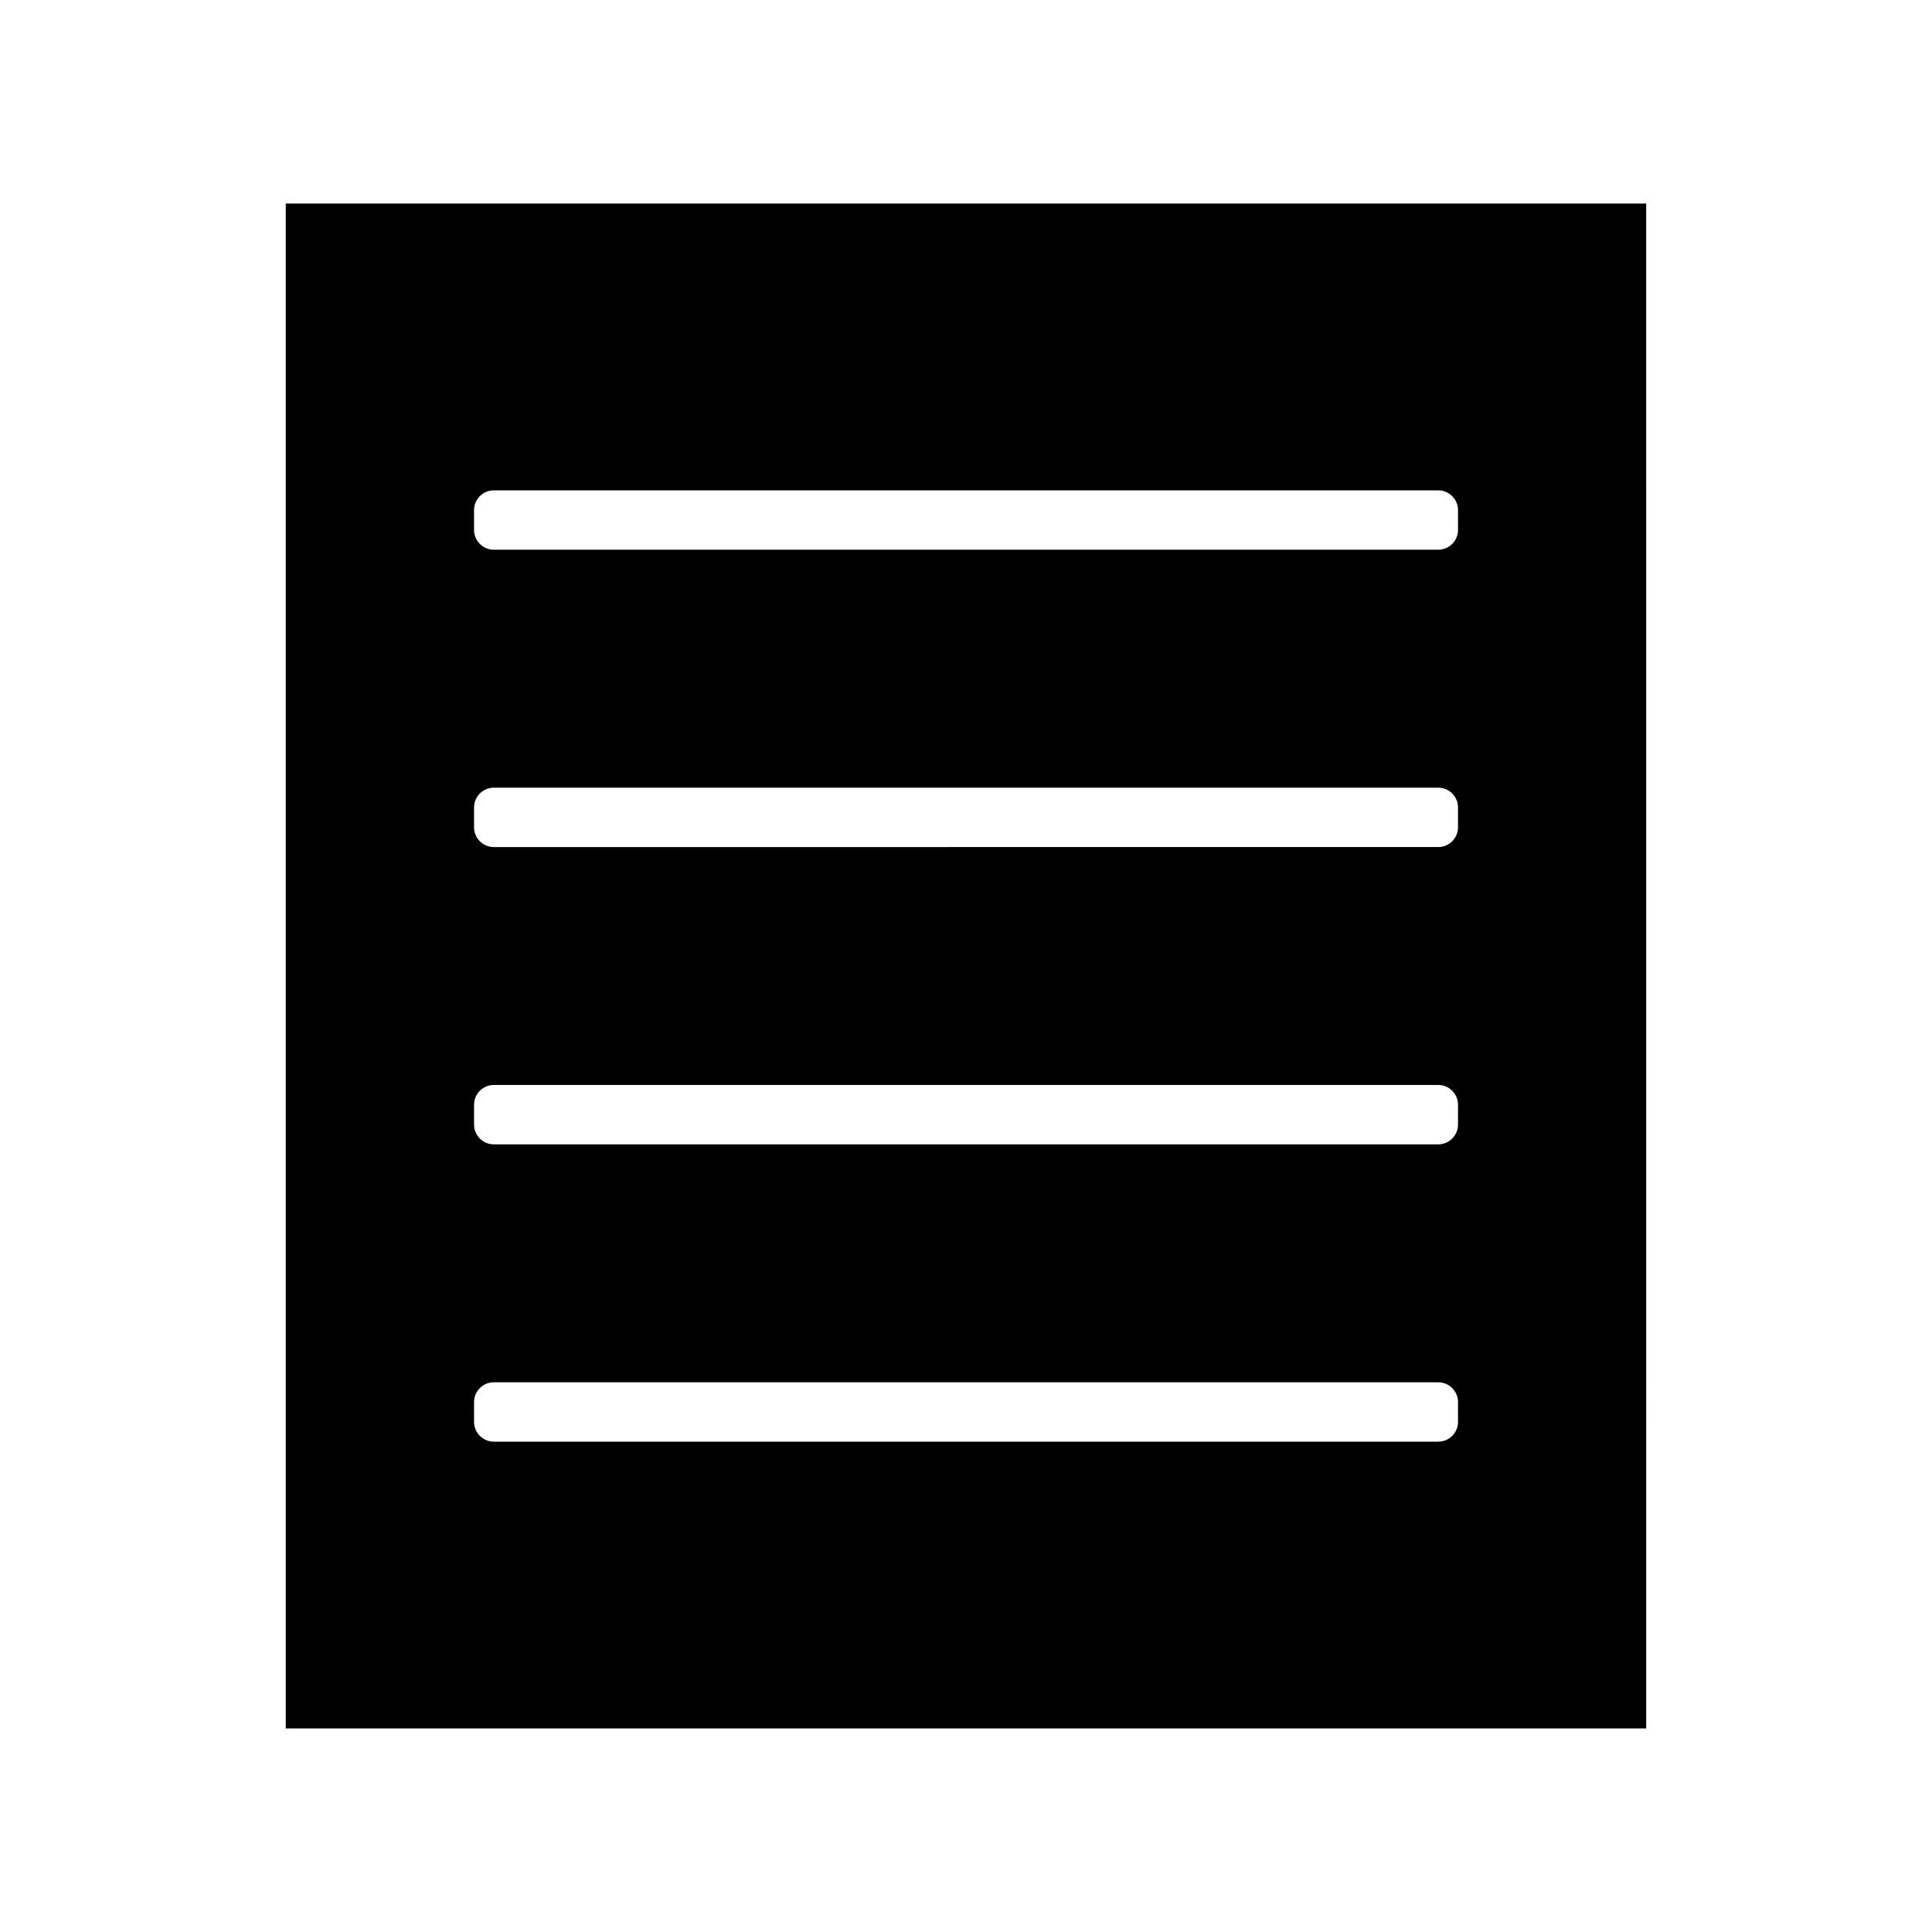 <?xml version="1.0" encoding="UTF-8"?>
<!-- Uploaded to: ICON Repo, www.svgrepo.com, Generator: ICON Repo Mixer Tools -->
<svg fill="#000000" width="800px" height="800px" version="1.1" viewBox="144 144 512 512" xmlns="http://www.w3.org/2000/svg">
 <path d="m219.73 197.95v404.1h360.53l-0.004-404.1zm310.66 322.86c0 2.898-2.356 5.246-5.246 5.246h-250.27c-2.891 0-5.246-2.352-5.246-5.246v-5.246c0-2.898 2.356-5.246 5.246-5.246h250.27c2.891 0 5.246 2.352 5.246 5.246zm0-78.793c0 2.898-2.356 5.246-5.246 5.246h-250.27c-2.891 0-5.246-2.352-5.246-5.246v-5.246c0-2.898 2.356-5.246 5.246-5.246h250.27c2.891 0 5.246 2.352 5.246 5.246zm0-78.785c0 2.898-2.356 5.246-5.246 5.246l-250.27 0.004c-2.891 0-5.246-2.352-5.246-5.246v-5.246c0-2.898 2.356-5.246 5.246-5.246h250.27c2.891 0 5.246 2.352 5.246 5.246zm0-78.793c0 2.898-2.356 5.246-5.246 5.246h-250.27c-2.891 0-5.246-2.352-5.246-5.246v-5.246c0-2.898 2.356-5.246 5.246-5.246h250.27c2.891 0 5.246 2.352 5.246 5.246z"/>
</svg>